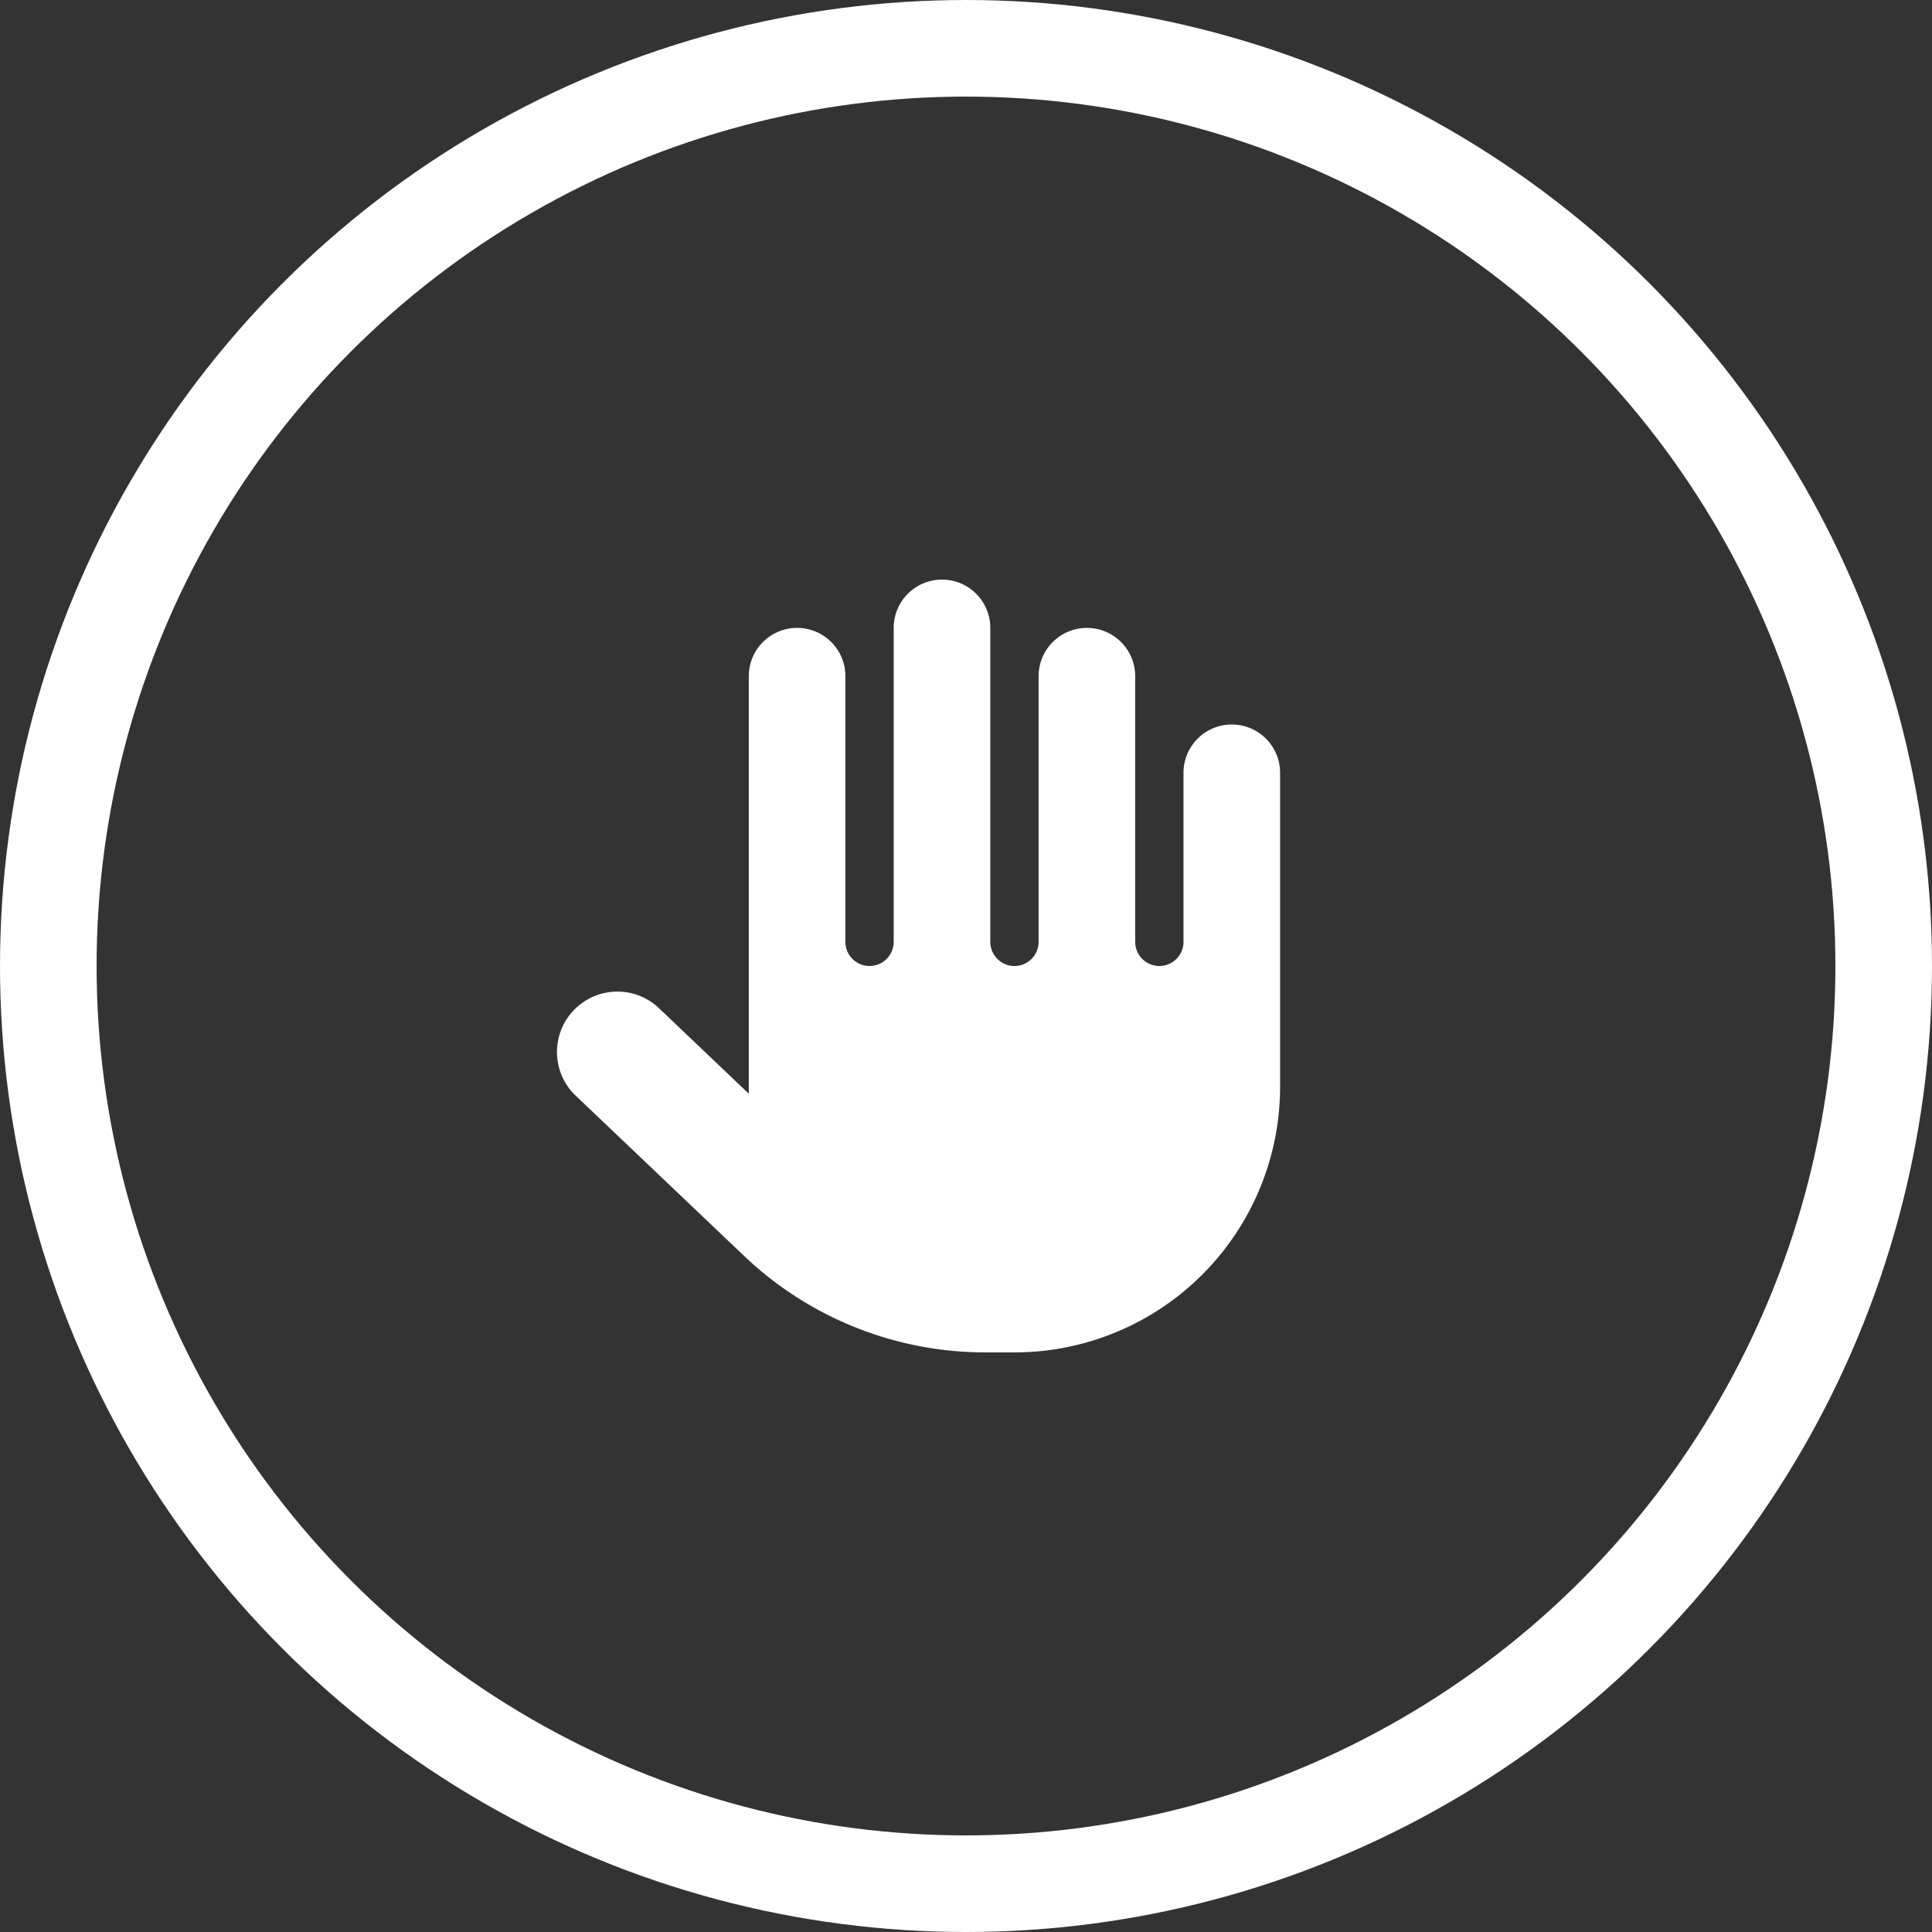 <?xml version="1.0" encoding="UTF-8"?> <svg xmlns="http://www.w3.org/2000/svg" width="40" height="40" viewBox="0 0 40 40"><rect x="0" y="0" width="40" height="40" fill="#333333" stroke="none"/><g id="Group_91" data-name="Group 91" transform="translate(-405 -1021)"><g id="Ellipse_30" data-name="Ellipse 30" transform="translate(405 1021)" fill="none" stroke="#fff" stroke-width="2"><circle cx="20" cy="20" r="20" stroke="none"></circle><circle cx="20" cy="20" r="19" fill="none"></circle></g><path id="Icon_fa-solid-hand" data-name="Icon fa-solid-hand" d="M9,1A1,1,0,1,0,7,1V7.5a.5.5,0,0,1-1,0V2A1,1,0,0,0,4,2v8.5c0,.047,0,.1,0,.144l-1.891-1.8A1.251,1.251,0,0,0,.386,10.656L3.9,14a7.244,7.244,0,0,0,5,2h.6A5.5,5.5,0,0,0,15,10.5V4a1,1,0,0,0-2,0V7.5a.5.5,0,0,1-1,0V2a1,1,0,1,0-2,0V7.5a.5.5,0,0,1-1,0Z" transform="translate(416.503 1033)" fill="#fff"></path></g></svg> 